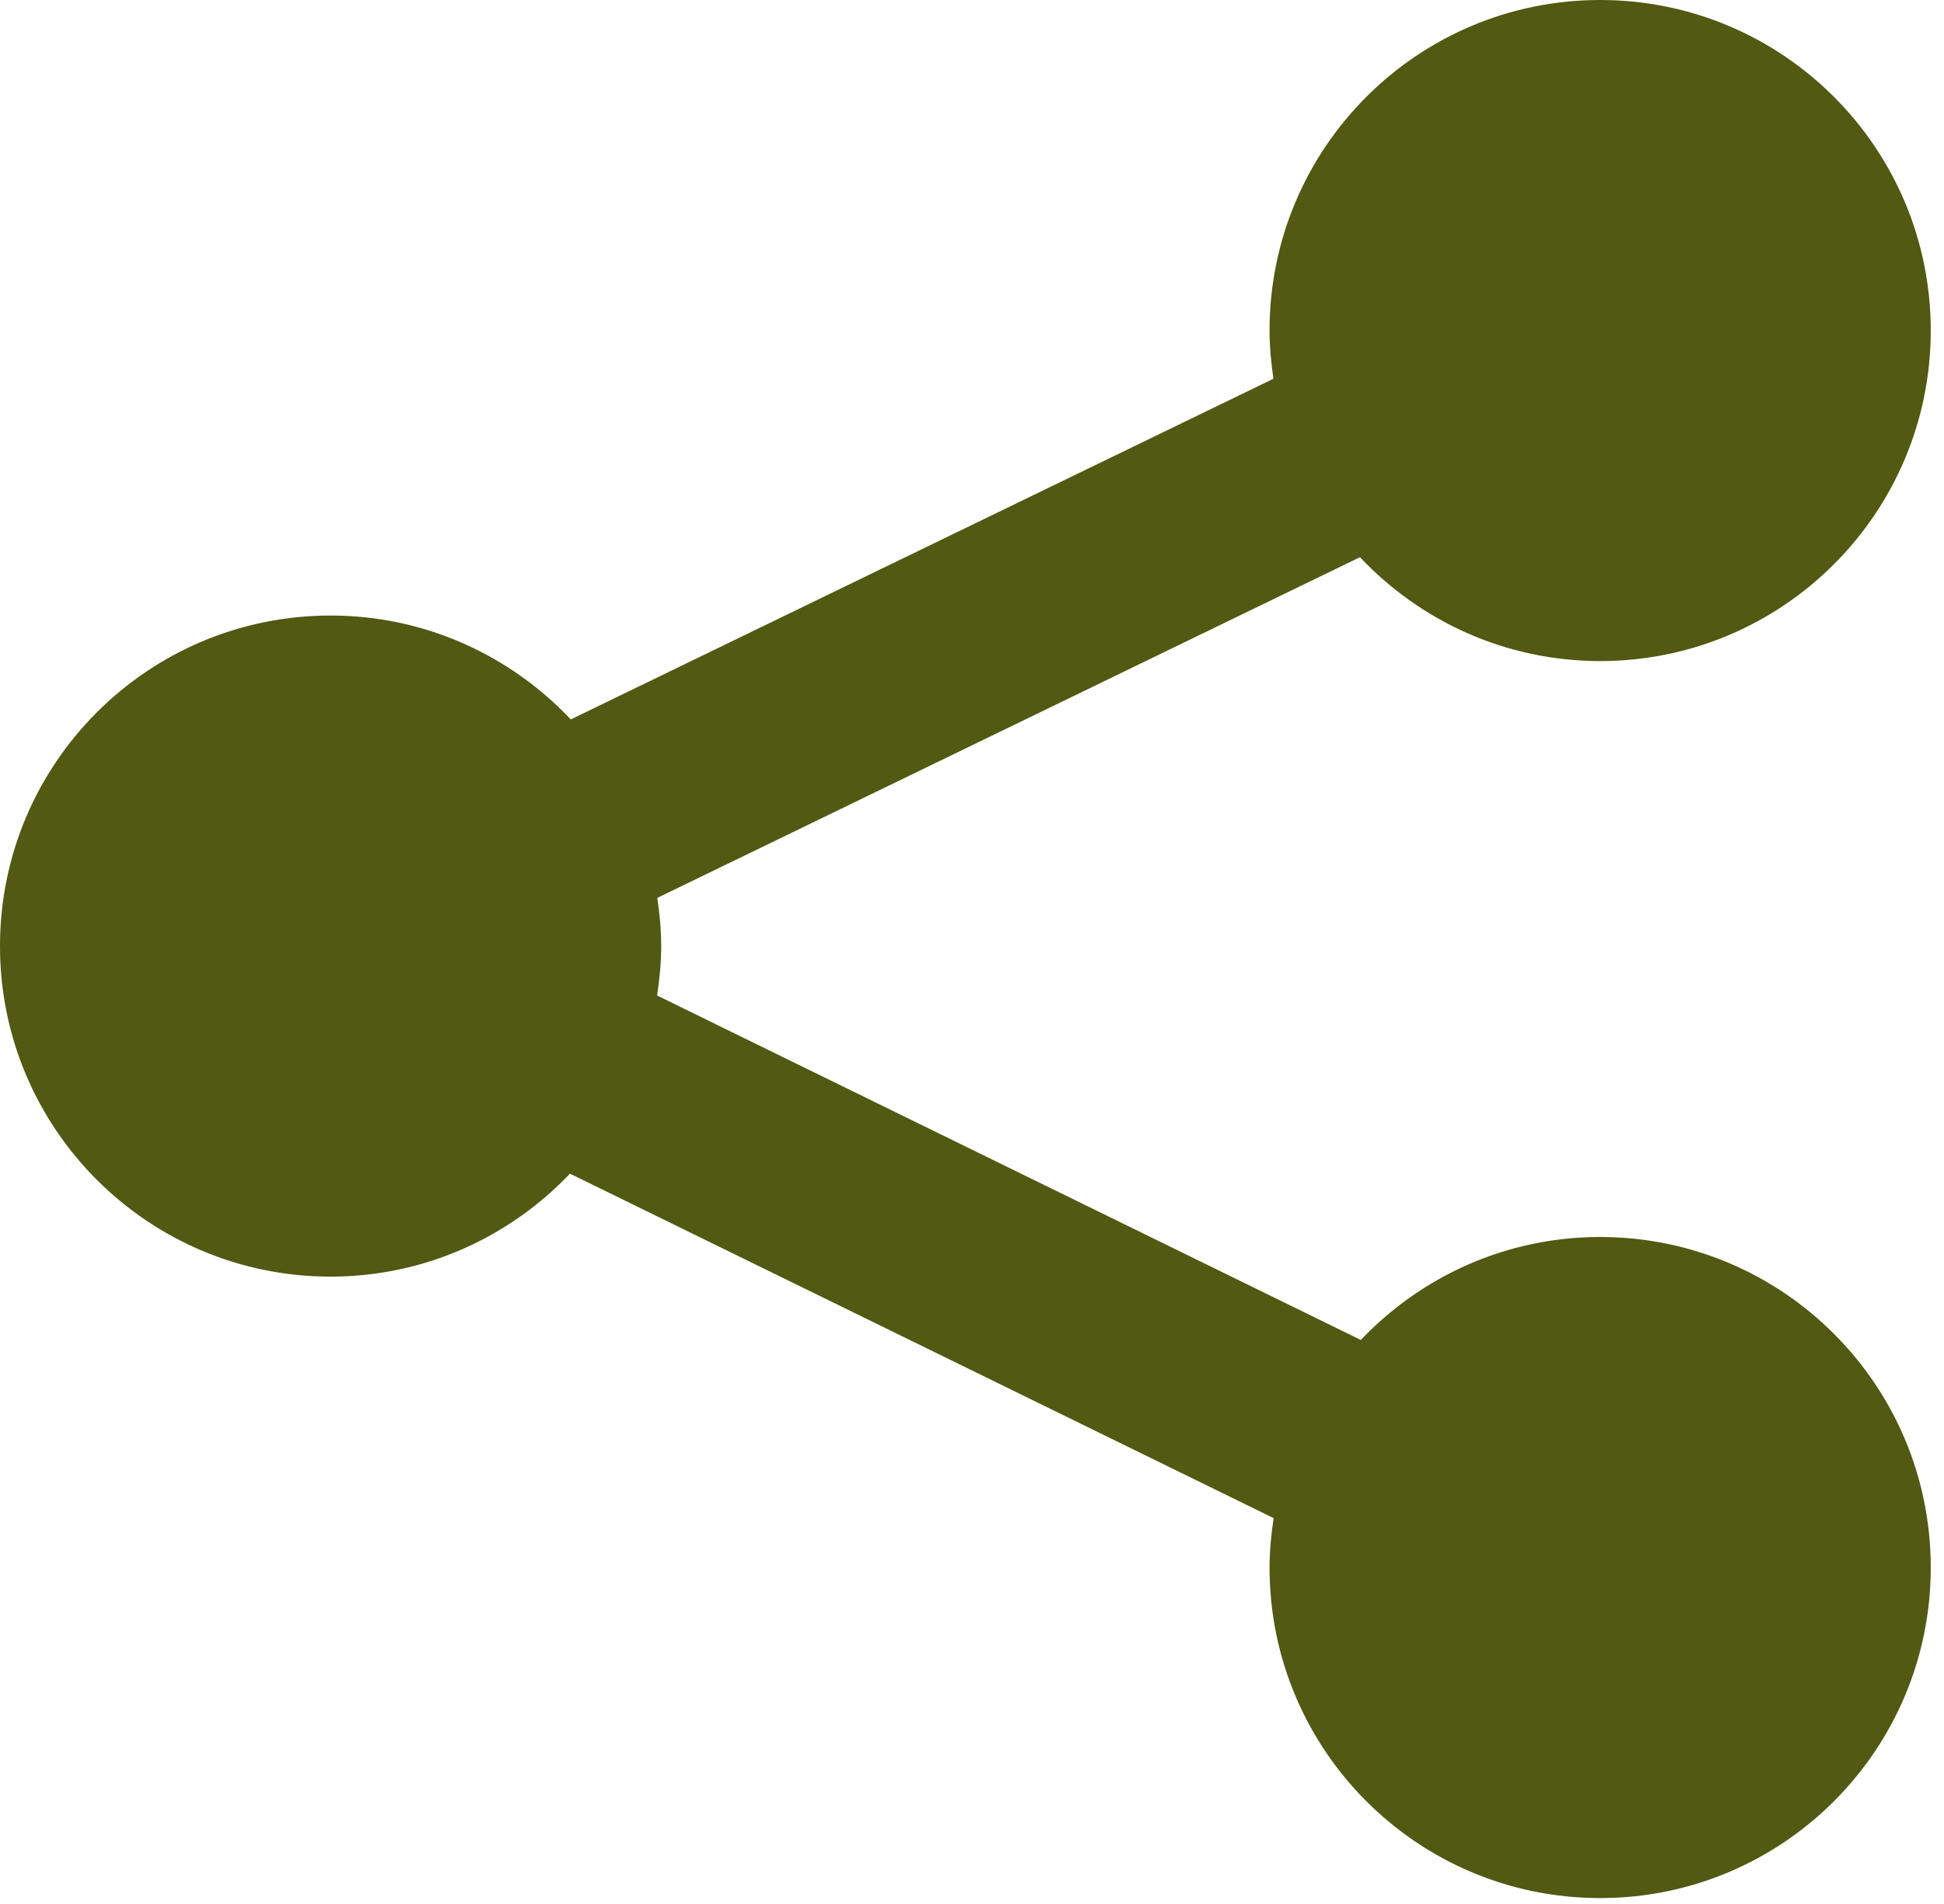 <?xml version="1.0" encoding="UTF-8"?>
<svg width="49px" height="48px" viewBox="0 0 49 48" version="1.1" xmlns="http://www.w3.org/2000/svg" xmlns:xlink="http://www.w3.org/1999/xlink">
    <title>353438_share_icon</title>
    <g id="Page-1" stroke="none" stroke-width="1" fill="none" fill-rule="evenodd">
        <g id="353438_share_icon" transform="translate(0, 0)" fill="#515912" fill-rule="nonzero">
            <path d="M40.333,31.185 C37.956,31.185 35.818,32.185 34.3,33.781 L16.563,25.097 C16.624,24.689 16.666,24.276 16.666,23.851 C16.666,23.437 16.626,23.033 16.568,22.636 L34.279,14.047 C35.798,15.656 37.946,16.666 40.333,16.666 C44.935,16.666 48.666,12.935 48.666,8.333 C48.666,3.73 44.935,-3.55271368e-15 40.333,-3.55271368e-15 C35.731,-3.55271368e-15 32,3.73 32,8.333 C32,8.747 32.04,9.15 32.098,9.548 L14.387,18.137 C12.868,16.528 10.721,15.518 8.333,15.518 C3.73,15.518 0,19.249 0,23.851 C0,28.454 3.73,32.184 8.333,32.184 C10.71,32.184 12.848,31.184 14.366,29.588 L32.103,38.272 C32.042,38.679 32,39.093 32,39.518 C32,44.121 35.731,47.851 40.333,47.851 C44.935,47.851 48.666,44.121 48.666,39.518 C48.666,34.915 44.935,31.185 40.333,31.185 Z" id="Path"></path>
        </g>
    </g>
</svg>
